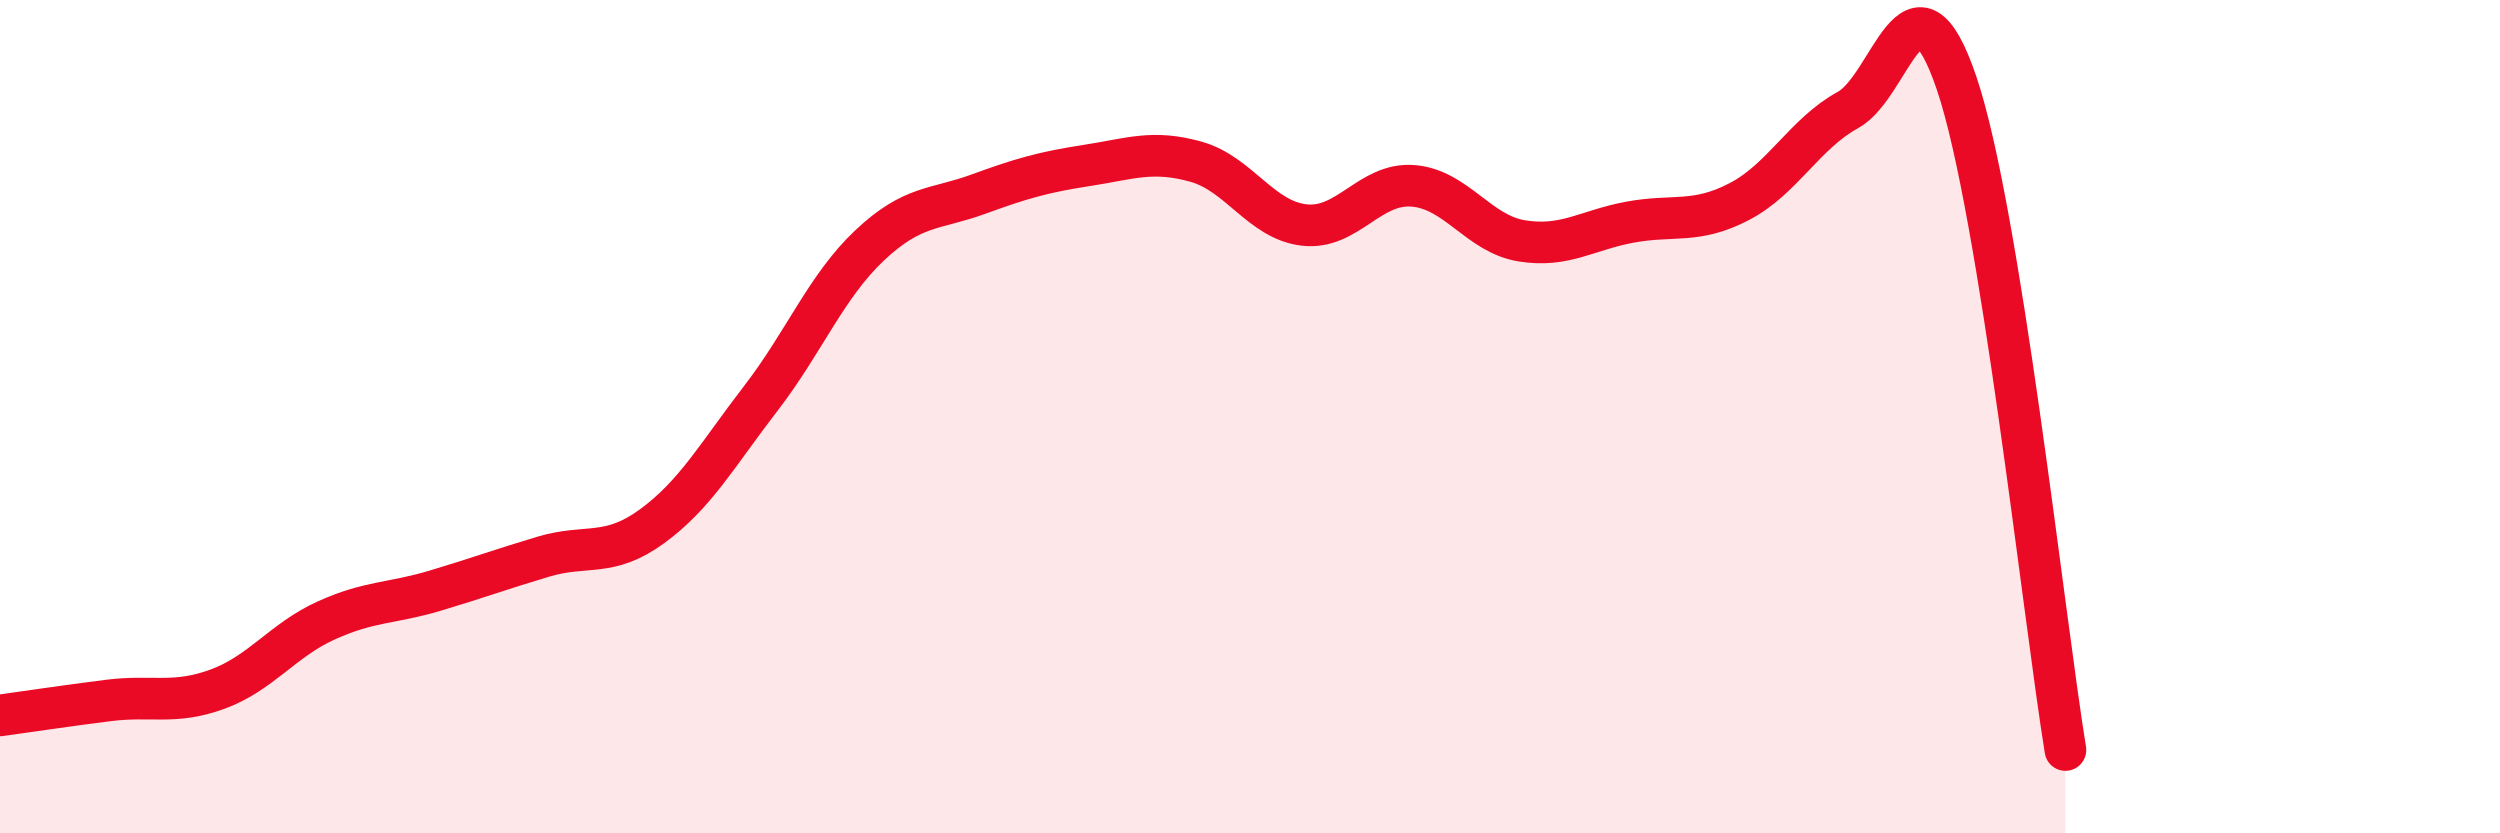 
    <svg width="60" height="20" viewBox="0 0 60 20" xmlns="http://www.w3.org/2000/svg">
      <path
        d="M 0,17.17 C 0.52,17.1 1.57,16.94 2.61,16.81 C 3.65,16.68 4.18,16.92 5.22,16.54 C 6.26,16.16 6.79,15.36 7.83,14.89 C 8.87,14.42 9.39,14.49 10.43,14.18 C 11.47,13.87 12,13.67 13.04,13.36 C 14.08,13.05 14.61,13.39 15.65,12.63 C 16.69,11.87 17.22,10.91 18.26,9.56 C 19.3,8.21 19.83,6.87 20.87,5.89 C 21.91,4.91 22.44,5.04 23.48,4.66 C 24.52,4.28 25.05,4.13 26.09,3.97 C 27.13,3.81 27.66,3.59 28.7,3.88 C 29.74,4.17 30.26,5.28 31.3,5.4 C 32.34,5.52 32.87,4.38 33.91,4.46 C 34.95,4.54 35.48,5.61 36.52,5.78 C 37.56,5.95 38.09,5.52 39.13,5.33 C 40.17,5.14 40.7,5.38 41.74,4.84 C 42.78,4.3 43.31,3.21 44.35,2.64 C 45.39,2.07 45.92,-1.07 46.96,2 C 48,5.07 49.05,14.8 49.57,18L49.57 20L0 20Z"
        fill="#EB0A25"
        opacity="0.1"
        stroke-linecap="round"
        stroke-linejoin="round"
      />
      <path
        d="M 0,17.17 C 0.52,17.1 1.57,16.94 2.61,16.81 C 3.65,16.68 4.18,16.92 5.22,16.54 C 6.26,16.16 6.79,15.36 7.83,14.89 C 8.87,14.42 9.39,14.49 10.43,14.18 C 11.47,13.87 12,13.67 13.04,13.36 C 14.08,13.05 14.61,13.39 15.65,12.63 C 16.69,11.87 17.22,10.91 18.26,9.56 C 19.3,8.21 19.83,6.87 20.87,5.89 C 21.91,4.91 22.44,5.04 23.48,4.66 C 24.52,4.28 25.05,4.13 26.09,3.97 C 27.13,3.81 27.66,3.59 28.7,3.88 C 29.74,4.17 30.26,5.28 31.3,5.4 C 32.34,5.52 32.87,4.38 33.91,4.46 C 34.95,4.54 35.48,5.61 36.52,5.78 C 37.56,5.95 38.09,5.52 39.13,5.33 C 40.17,5.14 40.7,5.38 41.74,4.84 C 42.78,4.3 43.31,3.21 44.35,2.64 C 45.39,2.07 45.92,-1.07 46.96,2 C 48,5.07 49.05,14.8 49.57,18"
        stroke="#EB0A25"
        stroke-width="1"
        fill="none"
        stroke-linecap="round"
        stroke-linejoin="round"
      />
    </svg>
  